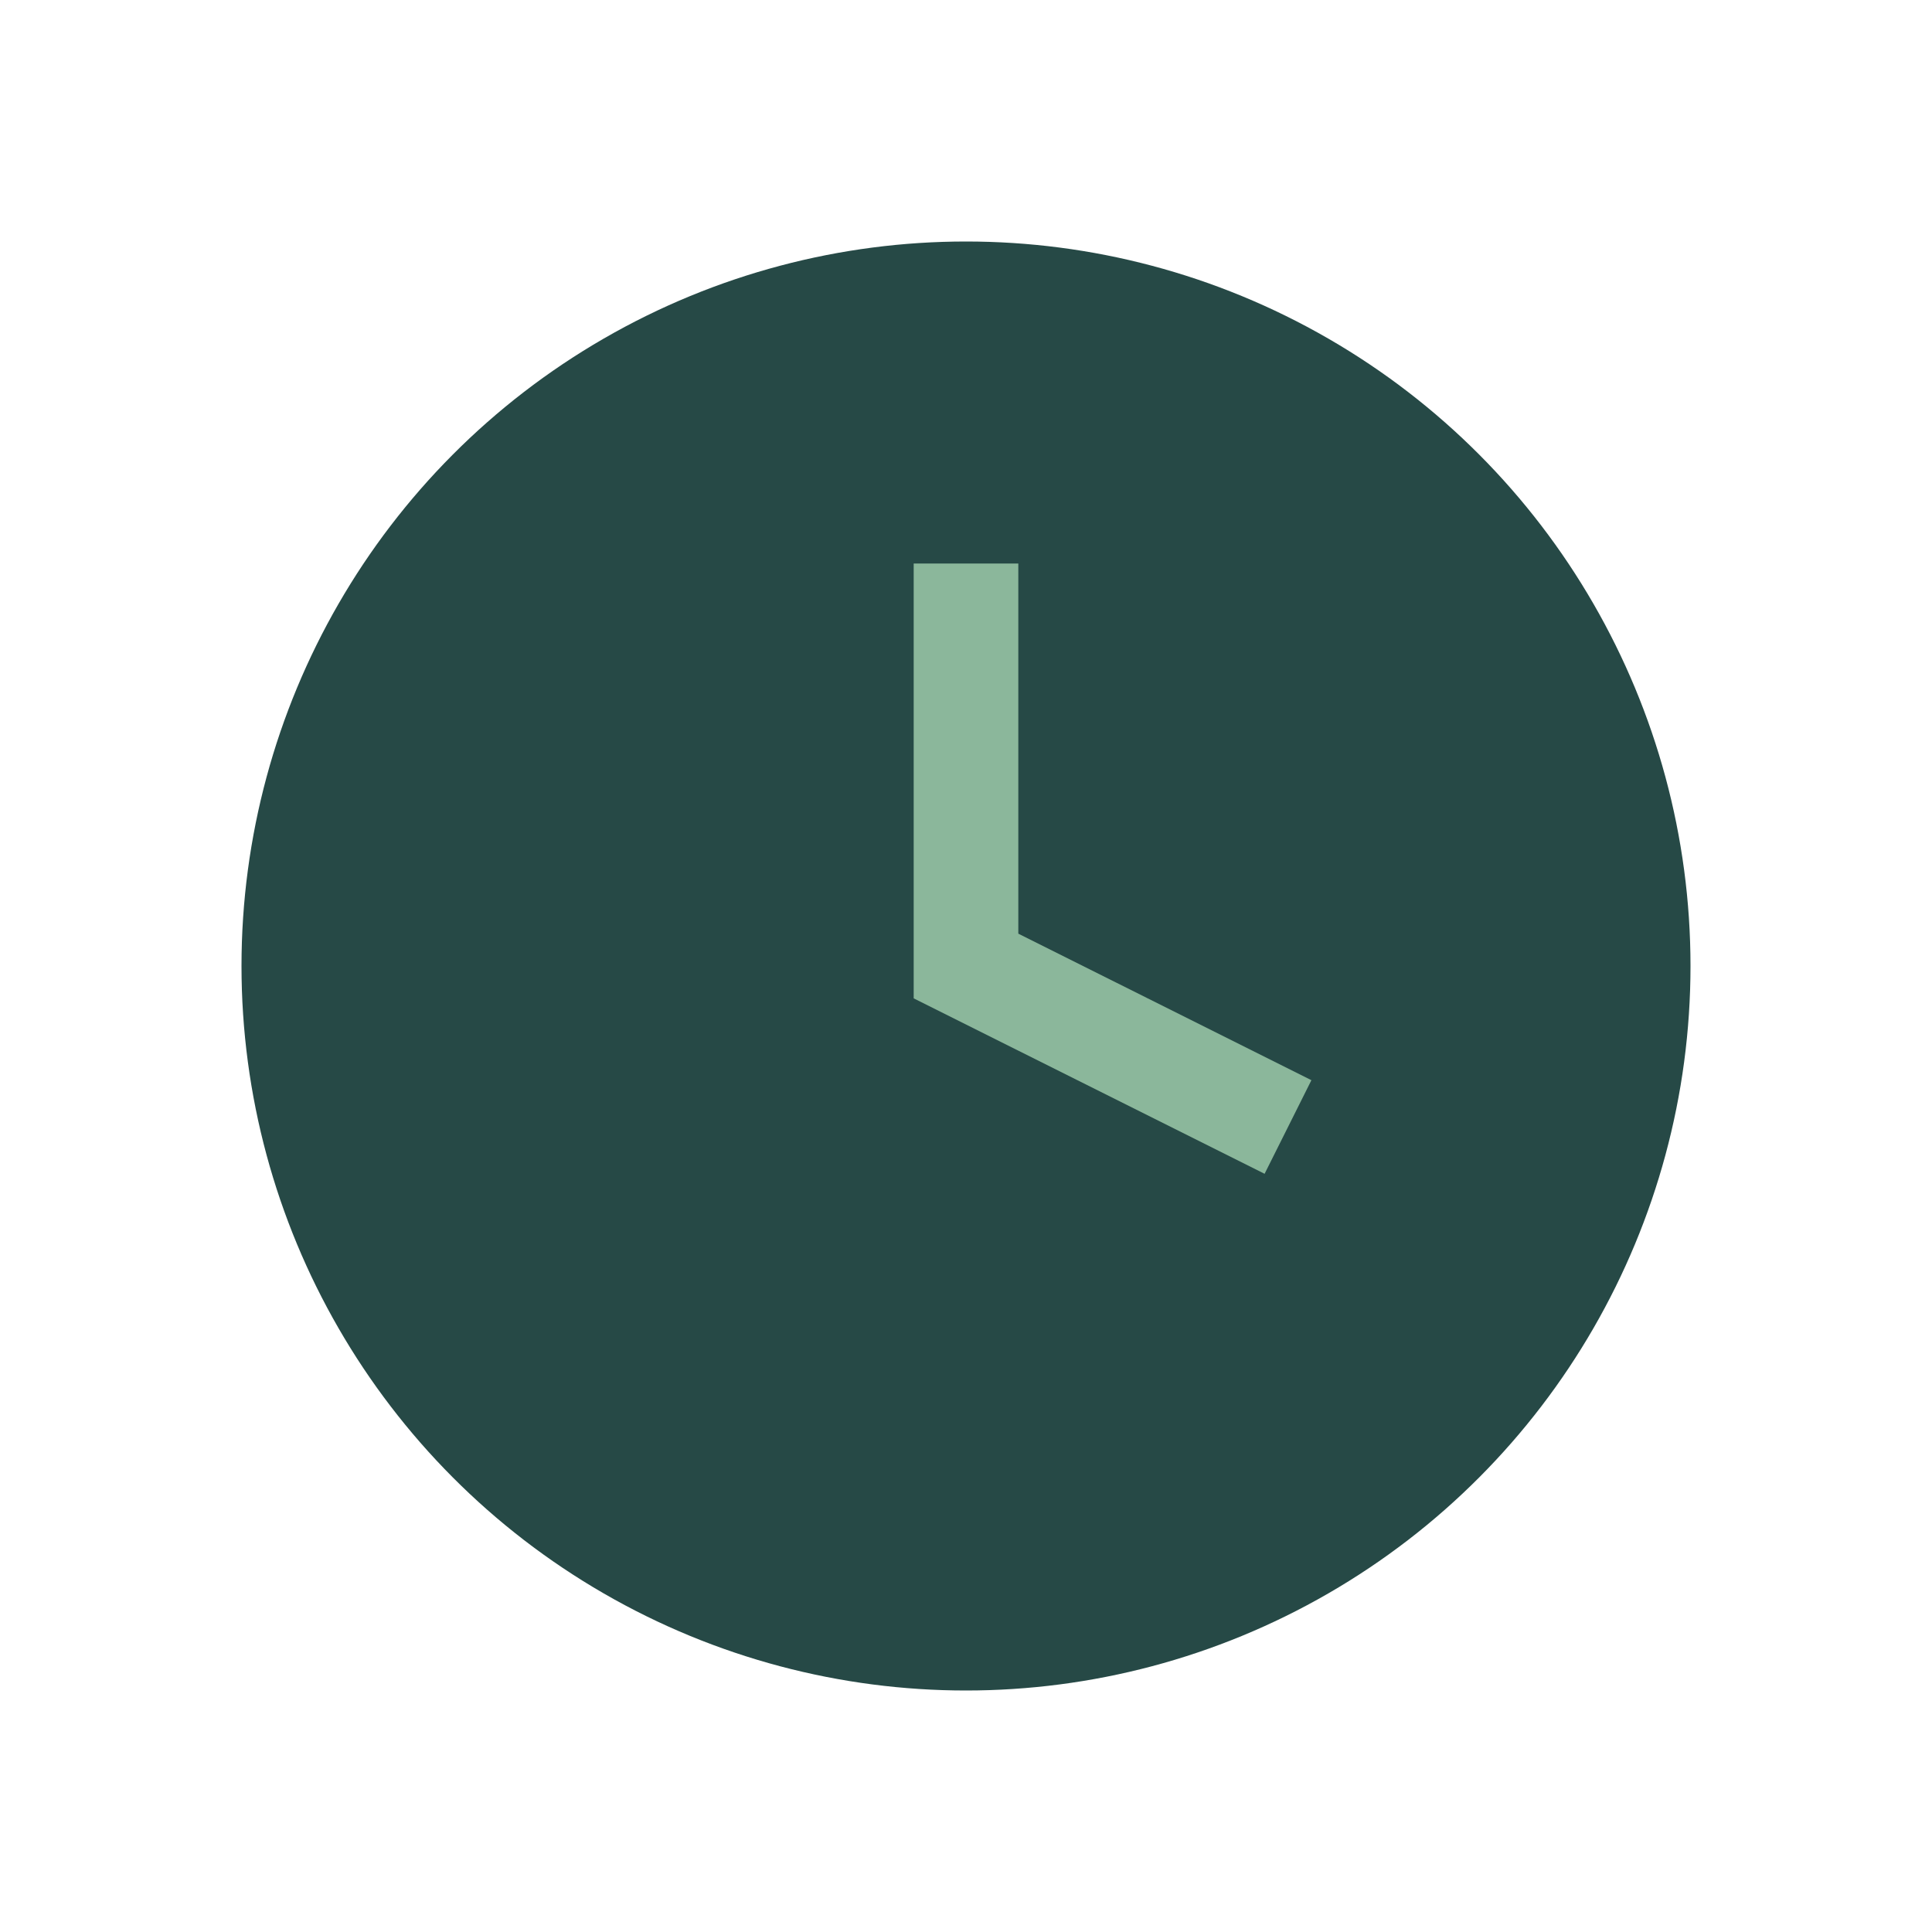 <?xml version="1.0" encoding="UTF-8"?>
<svg xmlns="http://www.w3.org/2000/svg" width="24" height="24" viewBox="0 0 24 24"><circle cx="12" cy="12" r="9" fill="#264946"/><path d="M12 7v5l4 2" stroke="#8BB79B" stroke-width="1.3" fill="none"/></svg>
